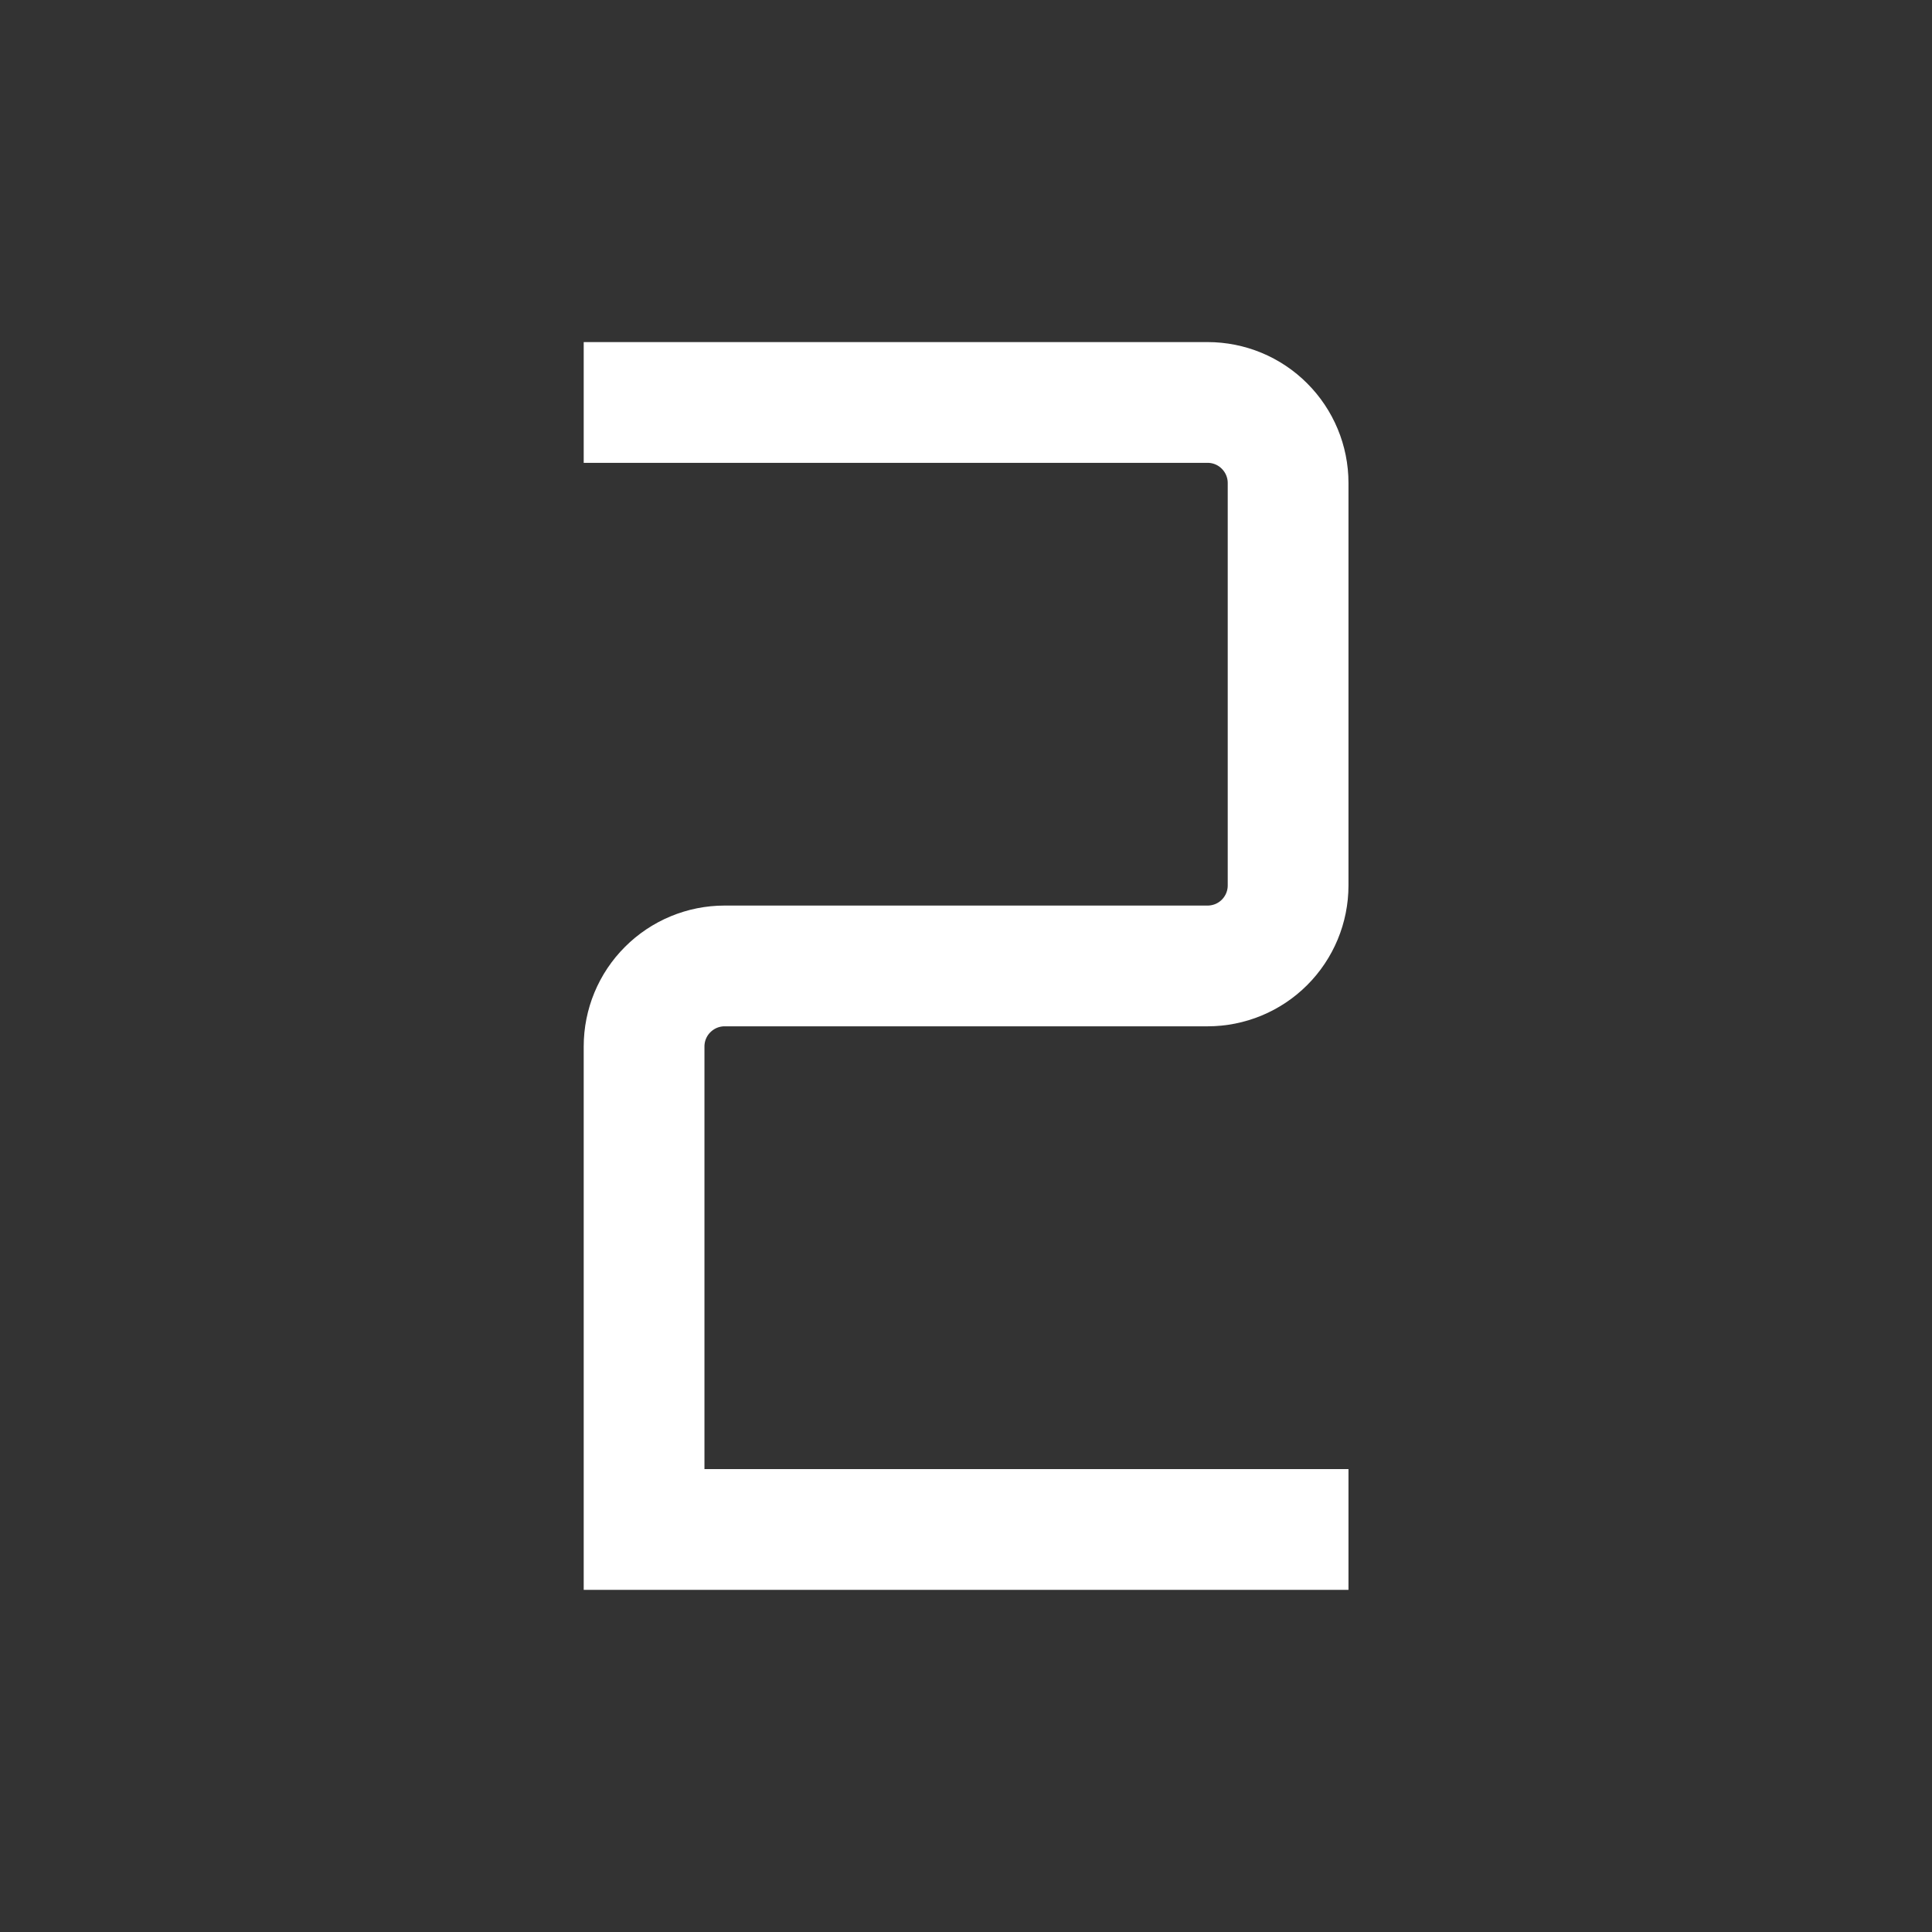 <svg width="32" height="32" viewBox="0 0 32 32" fill="none" xmlns="http://www.w3.org/2000/svg">
<rect x="0" y="0" width="32" height="32" fill="#333333" stroke="none"/>
<path d="M10.668 6.666H20.001C20.355 6.666 20.694 6.806 20.944 7.057C21.194 7.307 21.335 7.646 21.335 7.999V14.666C21.335 15.02 21.194 15.359 20.944 15.609C20.694 15.859 20.355 15.999 20.001 15.999H12.001C11.648 15.999 11.309 16.14 11.059 16.39C10.808 16.64 10.668 16.979 10.668 17.333V25.333H21.335" stroke="white" stroke-width="2" stroke-linecap="square"/>
</svg>
